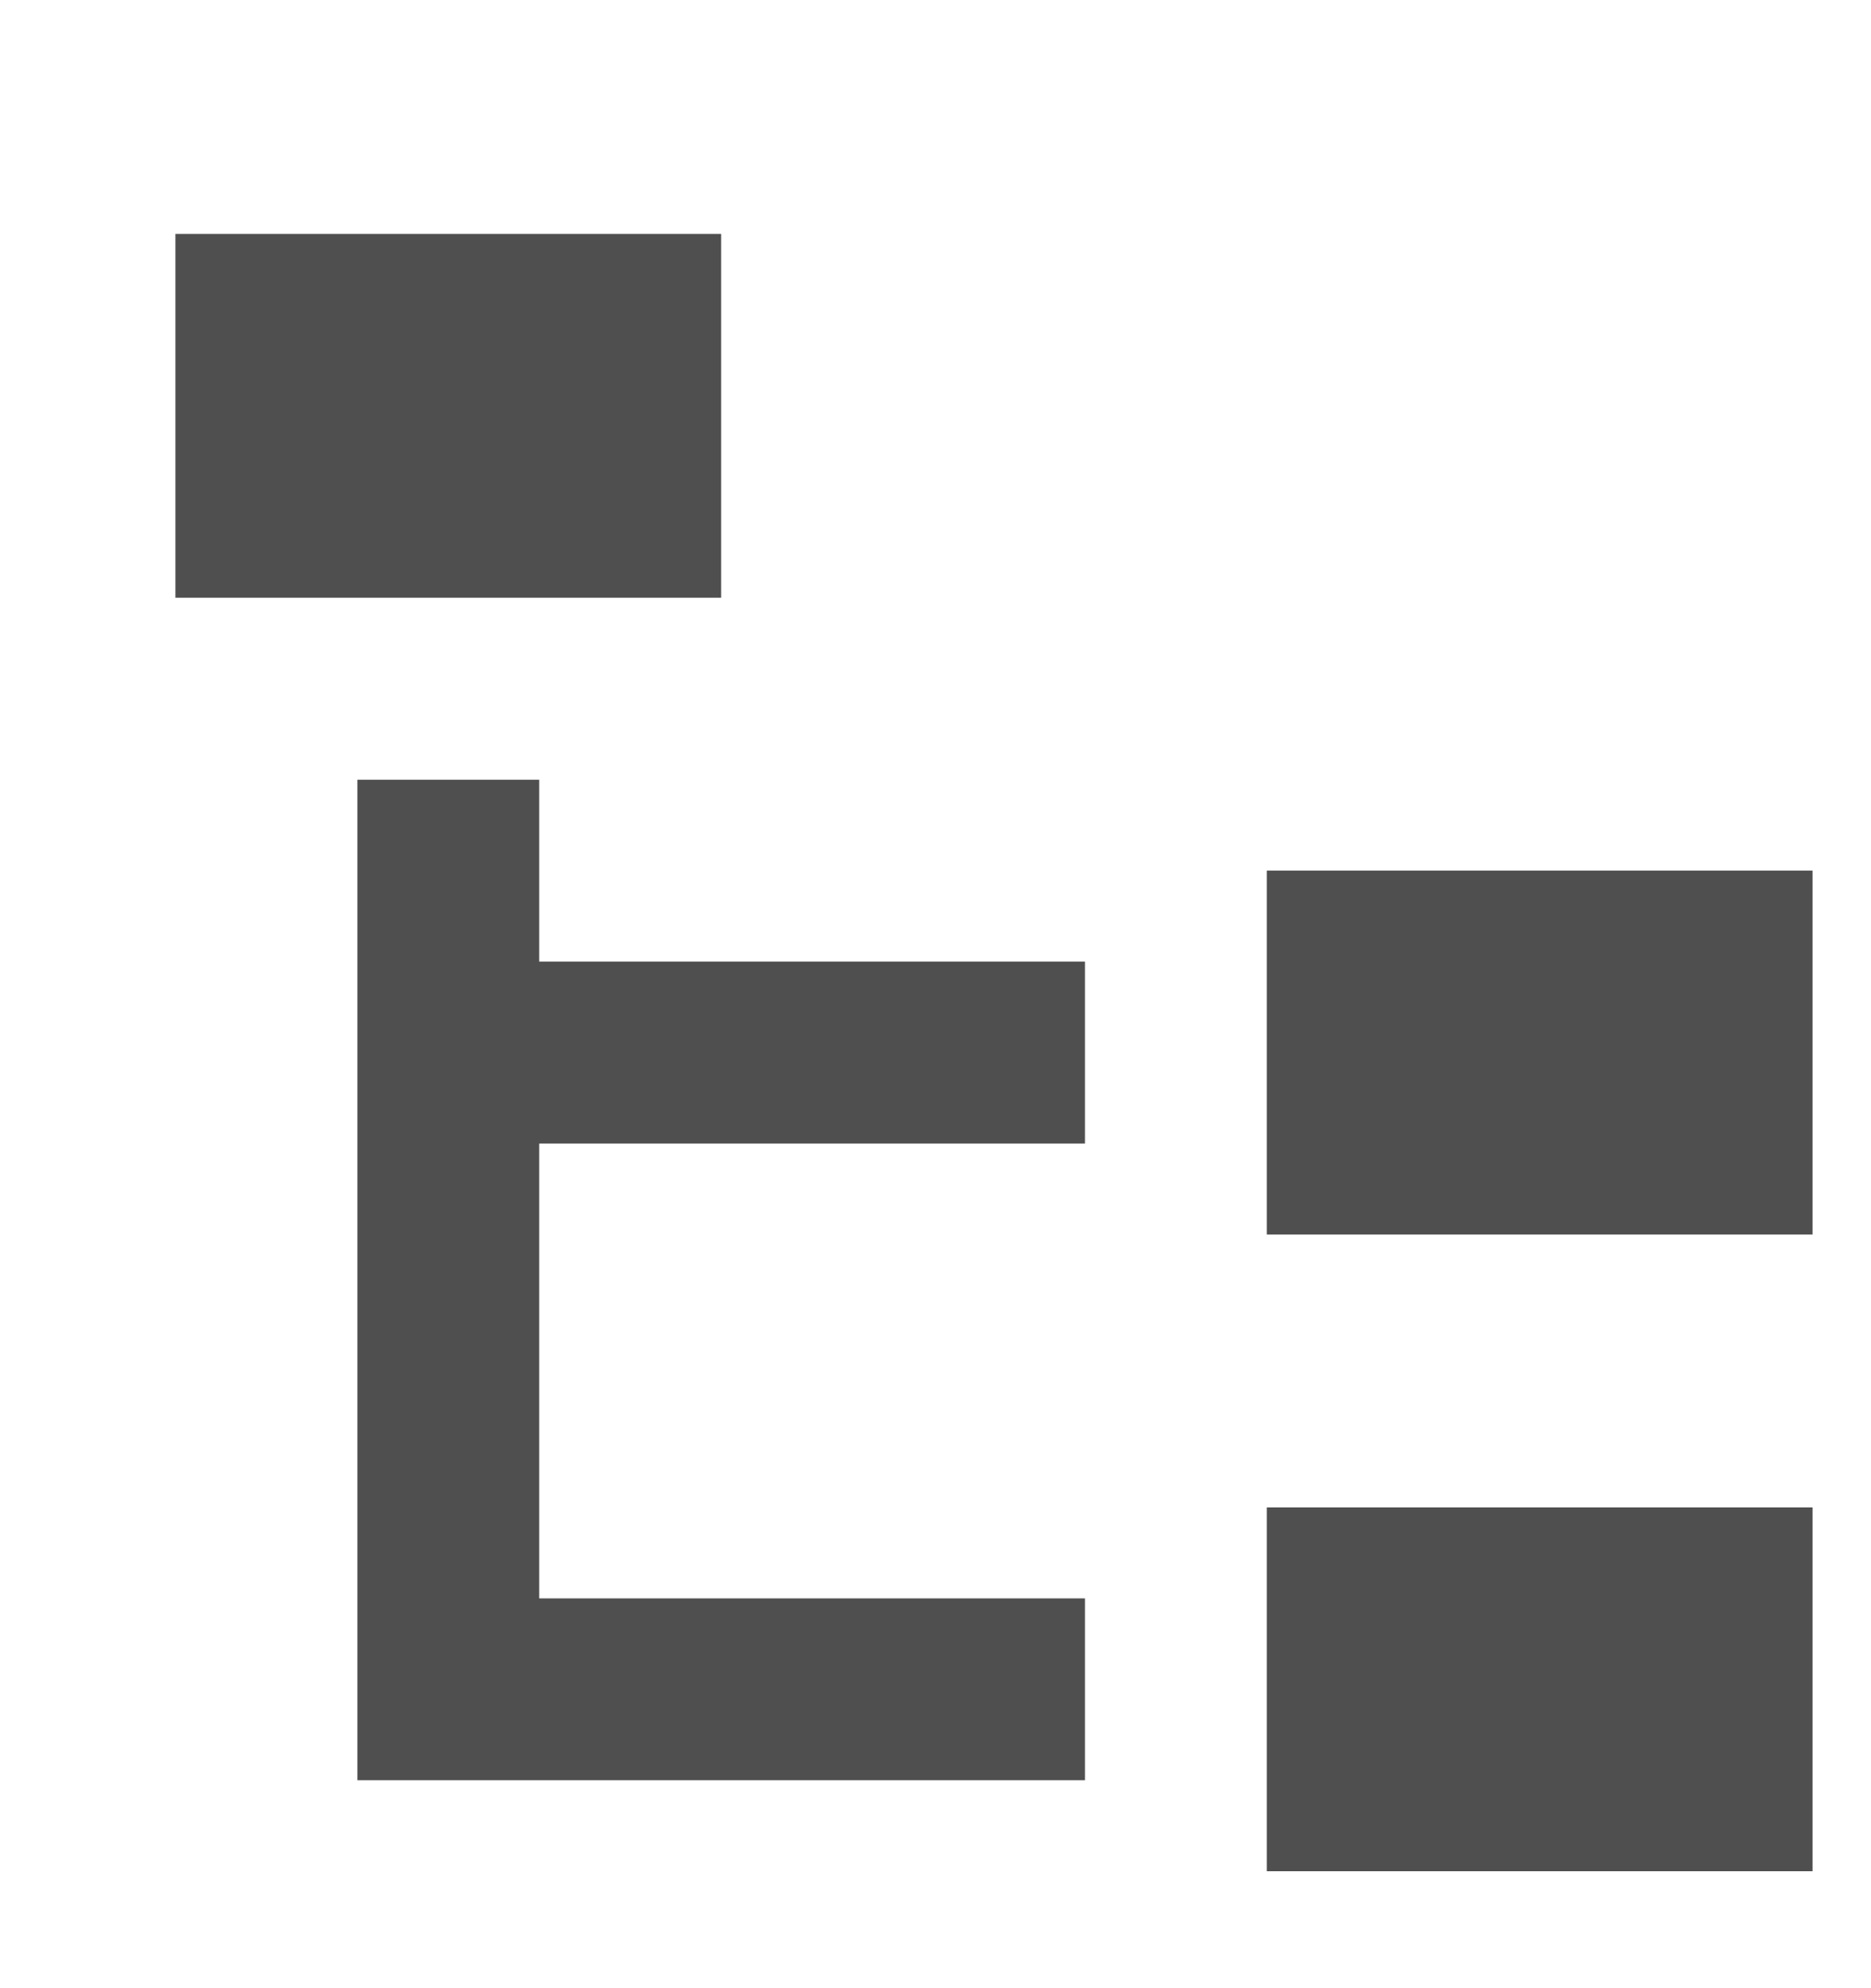 <svg width="16" height="17" viewBox="0 0 16 17" fill="none" xmlns="http://www.w3.org/2000/svg">
<path d="M1.5 2H6.167V5.111H1.5V2ZM10.833 7.444H15.5V10.556H10.833V7.444ZM10.833 12.889H15.5V16H10.833V12.889ZM9.278 9.778H4.611V13.667H9.278V15.222H3.056V6.667H4.611V8.222H9.278V9.778Z" fill="#4F4F4F"/>
</svg>
